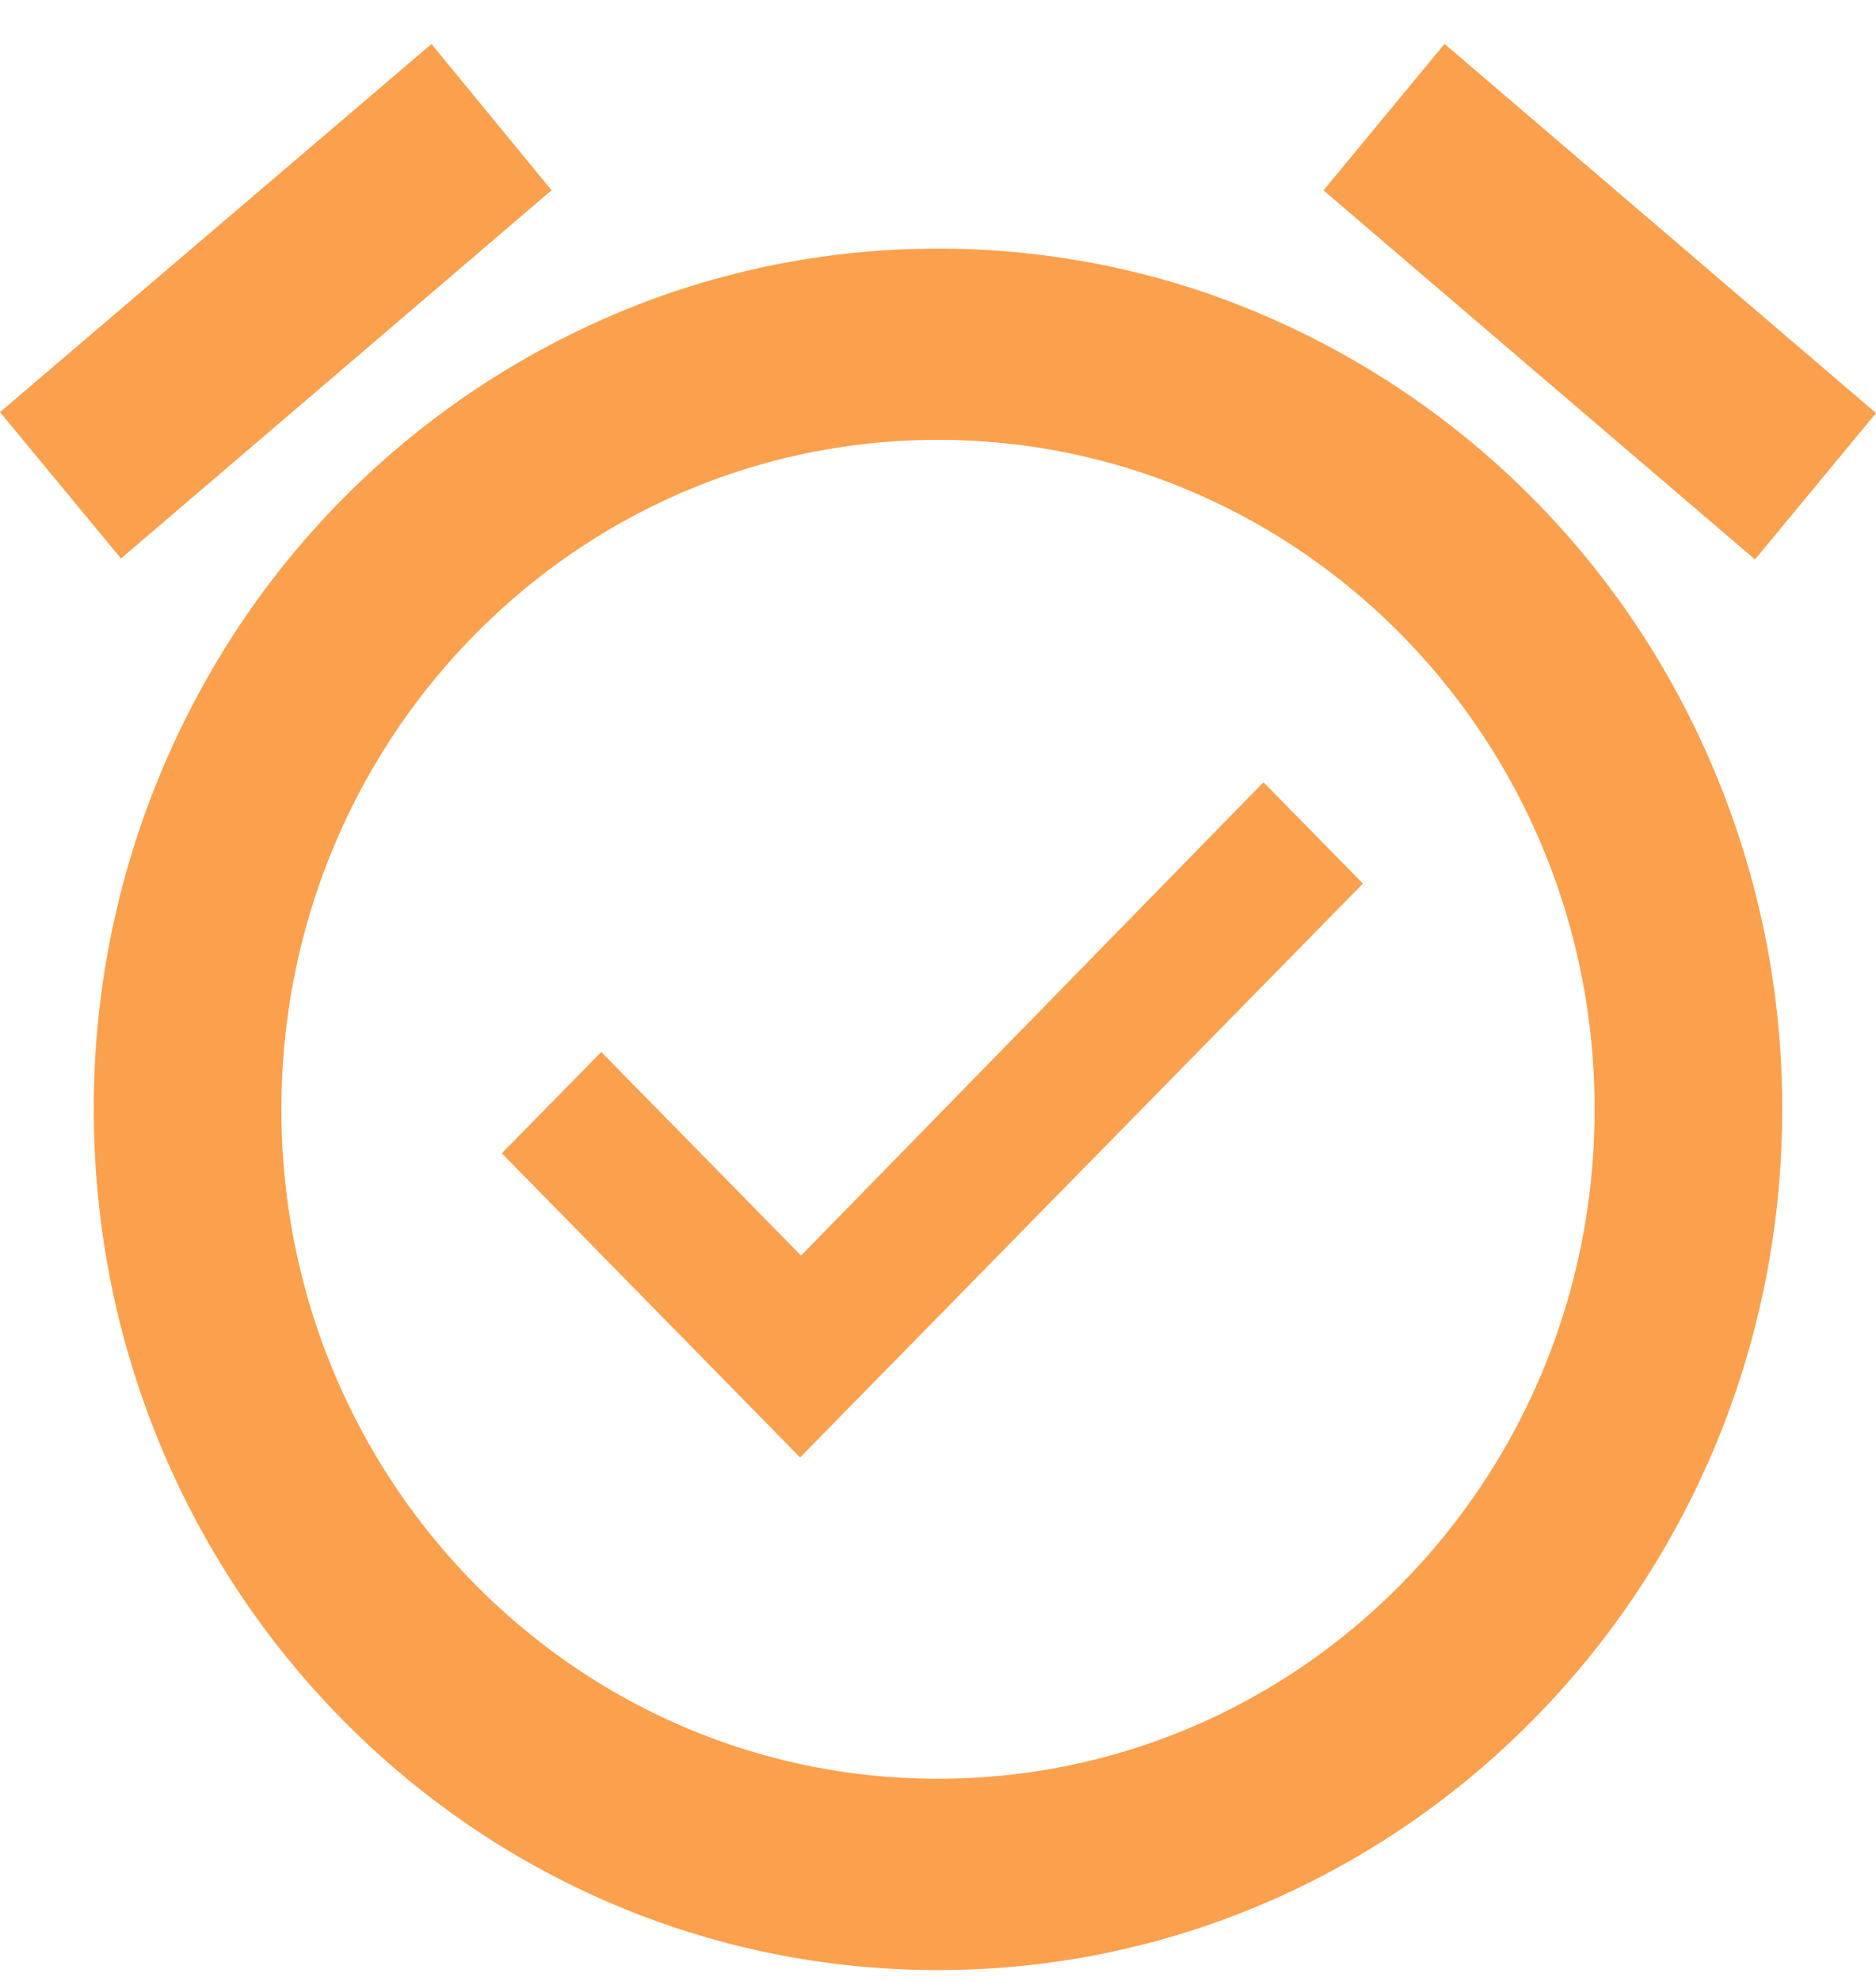 <svg width="18" height="19" viewBox="0 0 18 19" fill="none" xmlns="http://www.w3.org/2000/svg"><path fill-rule="evenodd" clip-rule="evenodd" d="M16.839 5.366l-4.14-3.54L13.86.421 18 3.962l-1.161 1.404zm-.696 1.378a8.166 8.166 0 00-4.62-3.951A7.953 7.953 0 009 2.385a7.952 7.952 0 00-2.797.506 8.166 8.166 0 00-4.337 3.836A8.343 8.343 0 00.9 10.64c0 4.559 3.618 8.256 8.1 8.256 4.473 0 8.1-3.697 8.1-8.256a8.344 8.344 0 00-.957-3.896zM4.14.422L0 3.953l1.161 1.404 4.131-3.532L4.14.422zm1.629 9.668l-.954.972 2.862 2.917 5.4-5.504-.954-.972-4.437 4.54-1.917-1.953zm9.227-1.429a6.54 6.54 0 01.304 1.98c0 3.549-2.817 6.42-6.3 6.42-3.483 0-6.3-2.871-6.3-6.42 0-3.55 2.817-6.422 6.3-6.422 2.583 0 4.8 1.58 5.773 3.843.084.195.158.395.223.6z" fill="#FBA04D"/></svg>